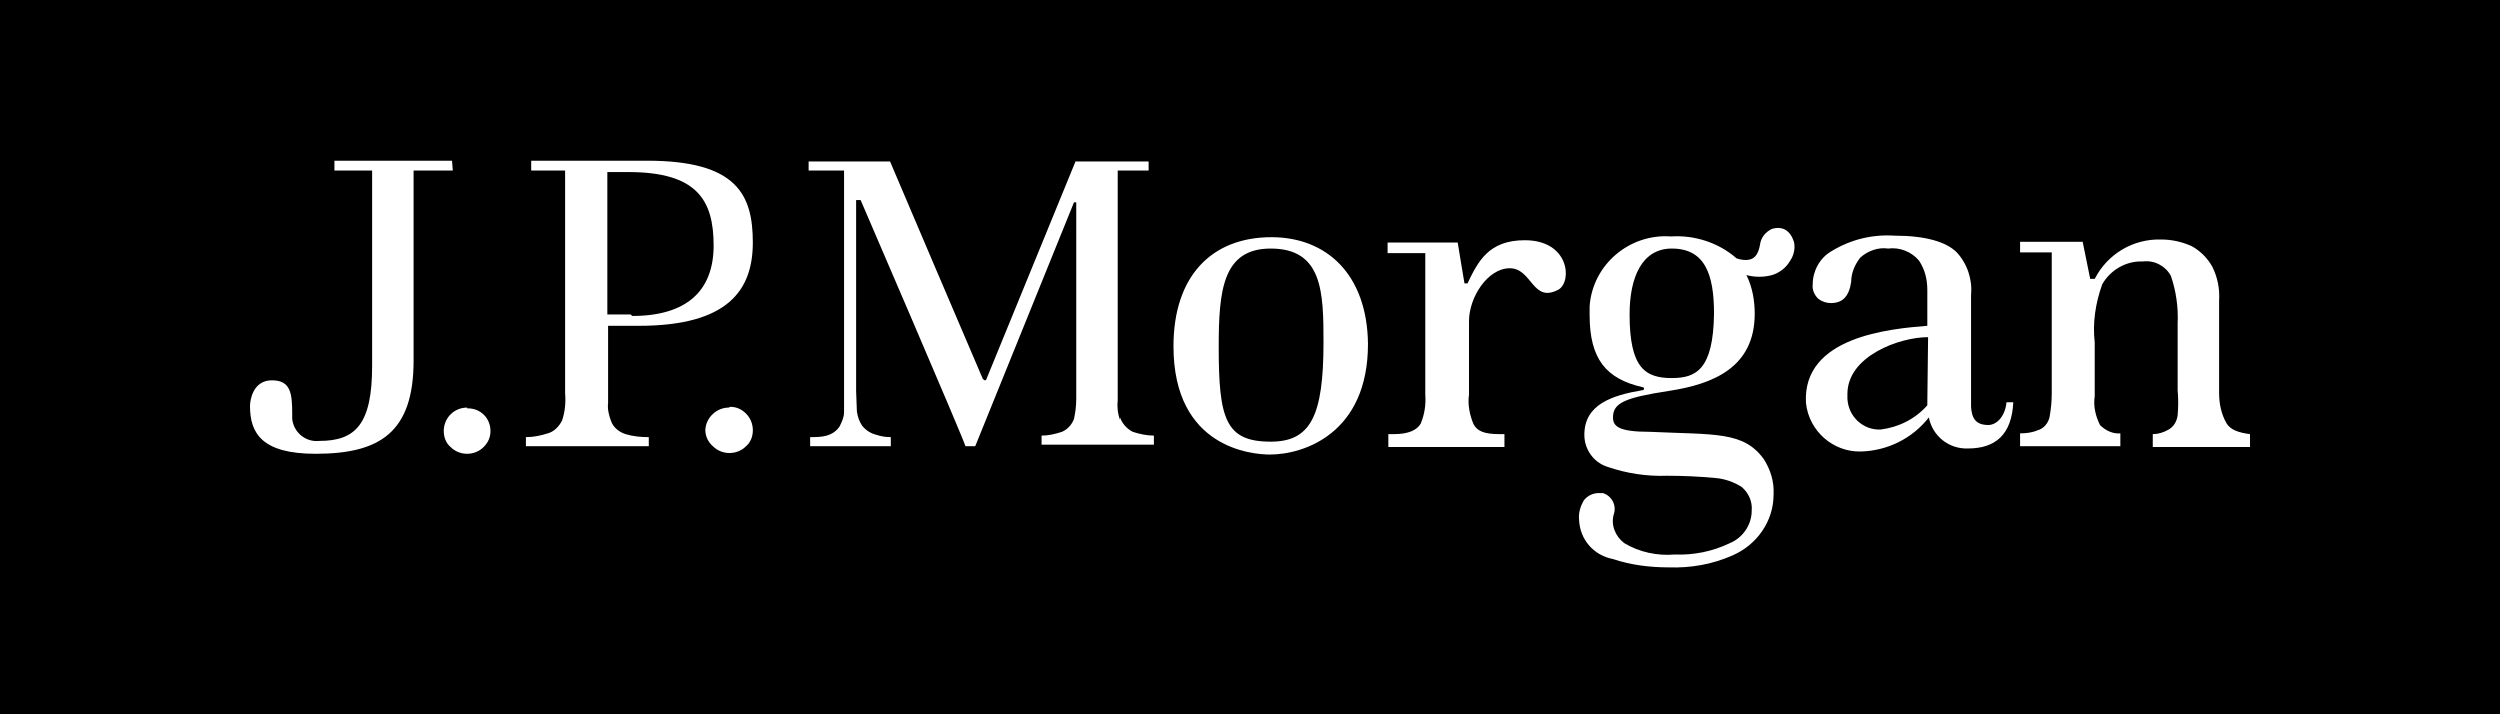 <svg width="140" height="40" viewBox="0 0 140 40" fill="none" xmlns="http://www.w3.org/2000/svg">
<rect width="140" height="40" fill="black"/>
<g clip-path="url(#clip0_10639_9518)">
<path d="M25.314 9H18.728V9.551H20.839V20.493C20.839 23.758 19.91 24.691 17.884 24.691C17.124 24.776 16.448 24.225 16.364 23.461C16.364 23.377 16.364 23.292 16.364 23.207C16.364 22.019 16.28 21.298 15.224 21.298C14.169 21.298 14 22.401 14 22.74C14 24.267 14.675 25.412 17.673 25.412C21.261 25.412 23.161 24.225 23.161 20.196V9.551H25.356L25.314 9Z" fill="white"/>
<path d="M26.158 22.825C25.821 22.825 25.483 22.952 25.23 23.207C24.976 23.461 24.85 23.801 24.85 24.14C24.85 24.479 24.976 24.818 25.23 25.03C25.483 25.285 25.821 25.412 26.158 25.412C26.496 25.412 26.834 25.285 27.087 25.03C27.34 24.776 27.467 24.479 27.467 24.14C27.467 23.419 26.918 22.868 26.201 22.868H26.158" fill="white"/>
<path d="M40.809 22.825C40.133 22.825 39.542 23.376 39.5 24.055V24.097C39.5 24.436 39.669 24.775 39.922 24.988C40.175 25.242 40.513 25.369 40.851 25.369C41.189 25.369 41.526 25.242 41.78 24.988C42.033 24.775 42.16 24.436 42.16 24.097C42.16 23.758 42.033 23.418 41.78 23.164C41.526 22.91 41.231 22.782 40.893 22.782" fill="white"/>
<path d="M36.248 9H29.747V9.551H31.646V22.019C31.689 22.528 31.646 23.037 31.478 23.546C31.309 23.885 31.013 24.182 30.675 24.267C30.296 24.394 29.873 24.479 29.451 24.479V24.988H36.332V24.479C35.868 24.479 35.446 24.437 35.024 24.309C34.644 24.182 34.348 23.928 34.222 23.588C34.095 23.249 34.011 22.91 34.053 22.571V18.245H35.784C40.765 18.245 42.158 16.252 42.158 13.58C42.158 10.908 41.272 9 36.248 9ZM35.319 17.609H34.011V9.636H35.193C39.034 9.636 39.963 11.205 39.963 13.75C39.963 16.294 38.443 17.694 35.404 17.694" fill="white"/>
<path d="M62.719 23.503C62.592 23.164 62.55 22.782 62.592 22.401V9.551H64.323V9.042H60.228L55.246 21.213C55.246 21.256 55.204 21.298 55.162 21.298C55.12 21.298 55.077 21.256 55.035 21.213C55.035 21.213 49.885 9.169 49.843 9.042H45.283V9.551H47.267V23.079C47.267 23.376 47.141 23.631 47.014 23.885C46.845 24.139 46.592 24.309 46.296 24.394C46.001 24.479 45.663 24.479 45.368 24.479V24.988H49.885V24.479C49.589 24.479 49.336 24.436 49.083 24.351C48.745 24.267 48.492 24.097 48.281 23.843C48.112 23.588 48.027 23.334 47.985 23.037L47.943 21.892V11.205H48.196C48.196 11.205 54.064 24.818 54.064 24.988H54.613L60.143 11.332H60.27V22.316C60.27 22.698 60.228 23.079 60.143 23.461C60.017 23.8 59.763 24.055 59.468 24.182C59.088 24.309 58.708 24.394 58.328 24.394V24.903H64.618V24.394C64.238 24.394 63.816 24.309 63.436 24.182C63.099 24.012 62.845 23.715 62.719 23.376" fill="white"/>
<path d="M71.203 13.283C67.826 13.283 65.715 15.488 65.715 19.39C65.715 25.115 70.148 25.454 71.118 25.454C73.018 25.454 76.607 24.267 76.607 19.263C76.564 15.361 74.285 13.283 71.203 13.283ZM71.161 24.733C68.628 24.733 68.248 23.461 68.248 19.432C68.248 16.294 68.459 13.919 71.161 13.919C74.074 13.919 74.116 16.379 74.116 19.178C74.116 23.292 73.398 24.733 71.161 24.733Z" fill="white"/>
<path d="M85.388 13.453C83.362 13.453 82.771 14.641 82.18 15.87H82.011C82.011 15.87 81.716 14.132 81.631 13.58H77.705V14.174H79.816V22.104C79.858 22.656 79.774 23.207 79.563 23.716C79.352 24.098 78.845 24.31 78.085 24.31H77.747V25.031H84.249V24.31H83.953C83.109 24.31 82.729 24.14 82.518 23.758C82.307 23.25 82.18 22.656 82.264 22.104V17.991C82.264 16.634 83.32 15.022 84.544 15.022C85.811 15.022 85.811 17.015 87.288 16.21C88.048 15.743 87.879 13.453 85.388 13.453Z" fill="white"/>
<path d="M111.35 23.8C110.632 23.8 110.421 23.418 110.379 22.782V16.506C110.463 15.657 110.168 14.767 109.577 14.131C108.986 13.537 107.804 13.198 106.115 13.198C104.849 13.113 103.624 13.41 102.527 14.088C101.893 14.47 101.513 15.191 101.513 15.912C101.471 16.209 101.598 16.506 101.809 16.718C102.02 16.887 102.273 16.972 102.527 16.972C103.16 16.972 103.54 16.633 103.666 15.785C103.666 15.276 103.878 14.809 104.173 14.428C104.595 14.046 105.186 13.834 105.735 13.919C106.368 13.834 107.044 14.088 107.466 14.597C107.804 15.106 107.93 15.657 107.93 16.251V18.244C105.862 18.414 100.922 18.838 101.134 22.57C101.302 24.139 102.653 25.326 104.215 25.284C105.693 25.242 107.086 24.563 108.015 23.376C108.226 24.436 109.155 25.157 110.21 25.114C111.73 25.114 112.659 24.351 112.743 22.528H112.363C112.279 23.376 111.772 23.8 111.35 23.8ZM107.93 22.57C107.93 22.612 107.93 22.612 107.93 22.655V22.697C107.255 23.461 106.326 23.927 105.313 24.054C104.342 24.097 103.498 23.333 103.455 22.316C103.455 22.231 103.455 22.146 103.455 22.061C103.455 19.941 106.368 18.881 107.973 18.881L107.93 22.57Z" fill="white"/>
<path d="M124.692 23.717C124.397 23.208 124.27 22.614 124.27 22.021V16.847C124.312 16.168 124.186 15.532 123.89 14.938C123.637 14.472 123.215 14.048 122.75 13.793C122.202 13.539 121.61 13.412 121.019 13.412C119.457 13.369 118.022 14.217 117.304 15.617H117.051L116.629 13.539H113.125V14.133H114.898V22.021C114.898 22.487 114.856 22.911 114.771 23.378C114.687 23.717 114.434 24.014 114.096 24.099C113.8 24.226 113.463 24.268 113.125 24.268V24.989H118.74V24.268C118.318 24.311 117.895 24.099 117.6 23.802C117.347 23.293 117.22 22.741 117.304 22.19V19.179C117.178 18.077 117.347 16.974 117.727 15.914C118.191 15.108 119.078 14.599 120.006 14.642C120.64 14.557 121.273 14.896 121.568 15.447C121.864 16.295 121.99 17.228 121.948 18.119V21.851C121.99 22.317 121.99 22.784 121.948 23.25C121.906 23.59 121.737 23.887 121.442 24.056C121.146 24.226 120.851 24.311 120.555 24.311V25.032H126.001V24.311C125.326 24.226 124.903 24.056 124.692 23.717Z" fill="white"/>
<path d="M99.236 12.817C98.856 12.986 98.602 13.326 98.56 13.707C98.476 14.174 98.307 14.428 98.053 14.513C97.8 14.598 97.505 14.556 97.251 14.471C96.238 13.58 94.887 13.156 93.579 13.241C91.257 13.071 89.188 14.81 89.019 17.142C89.019 17.312 89.019 17.482 89.019 17.651C89.019 20.111 89.948 21.214 91.974 21.68C92.101 21.68 92.101 21.85 91.974 21.85C90.243 22.147 88.724 22.656 88.724 24.352C88.724 25.158 89.23 25.879 89.99 26.133C91.088 26.515 92.228 26.684 93.367 26.642C94.254 26.642 95.183 26.684 96.069 26.769C96.576 26.812 97.082 26.981 97.547 27.278C97.927 27.617 98.138 28.084 98.096 28.593C98.096 29.399 97.589 30.119 96.871 30.416C95.9 30.883 94.845 31.095 93.79 31.052C92.819 31.137 91.805 30.925 90.961 30.416C90.454 30.035 90.201 29.399 90.37 28.805C90.539 28.338 90.286 27.787 89.779 27.617H89.652C89.272 27.575 88.892 27.745 88.681 28.041C88.513 28.338 88.386 28.72 88.428 29.102C88.47 30.204 89.23 31.095 90.328 31.307C91.341 31.646 92.396 31.773 93.452 31.773C94.676 31.816 95.9 31.604 97.04 31.095C98.391 30.501 99.32 29.186 99.32 27.702C99.362 26.981 99.151 26.303 98.771 25.709C97.631 24.14 96.027 24.352 92.396 24.182C90.666 24.182 90.328 23.886 90.328 23.377C90.328 22.571 90.961 22.274 93.452 21.892C95.943 21.511 98.264 20.578 98.264 17.567C98.264 16.846 98.138 16.082 97.8 15.404C98.264 15.531 98.771 15.531 99.236 15.404C99.658 15.277 100.038 14.98 100.249 14.598C100.46 14.301 100.544 13.877 100.46 13.538C100.249 12.902 99.826 12.647 99.236 12.817ZM93.621 21.171C92.143 21.171 91.257 20.62 91.257 17.609C91.257 15.489 91.974 13.919 93.621 13.919C95.478 13.919 95.985 15.361 95.985 17.567C95.943 20.705 94.972 21.171 93.621 21.171Z" fill="white"/>
</g>
<defs>
<clipPath id="clip0_10639_9518">
<rect width="112" height="22.773" fill="white" transform="translate(14 9)"/>
</clipPath>
</defs>
</svg>
